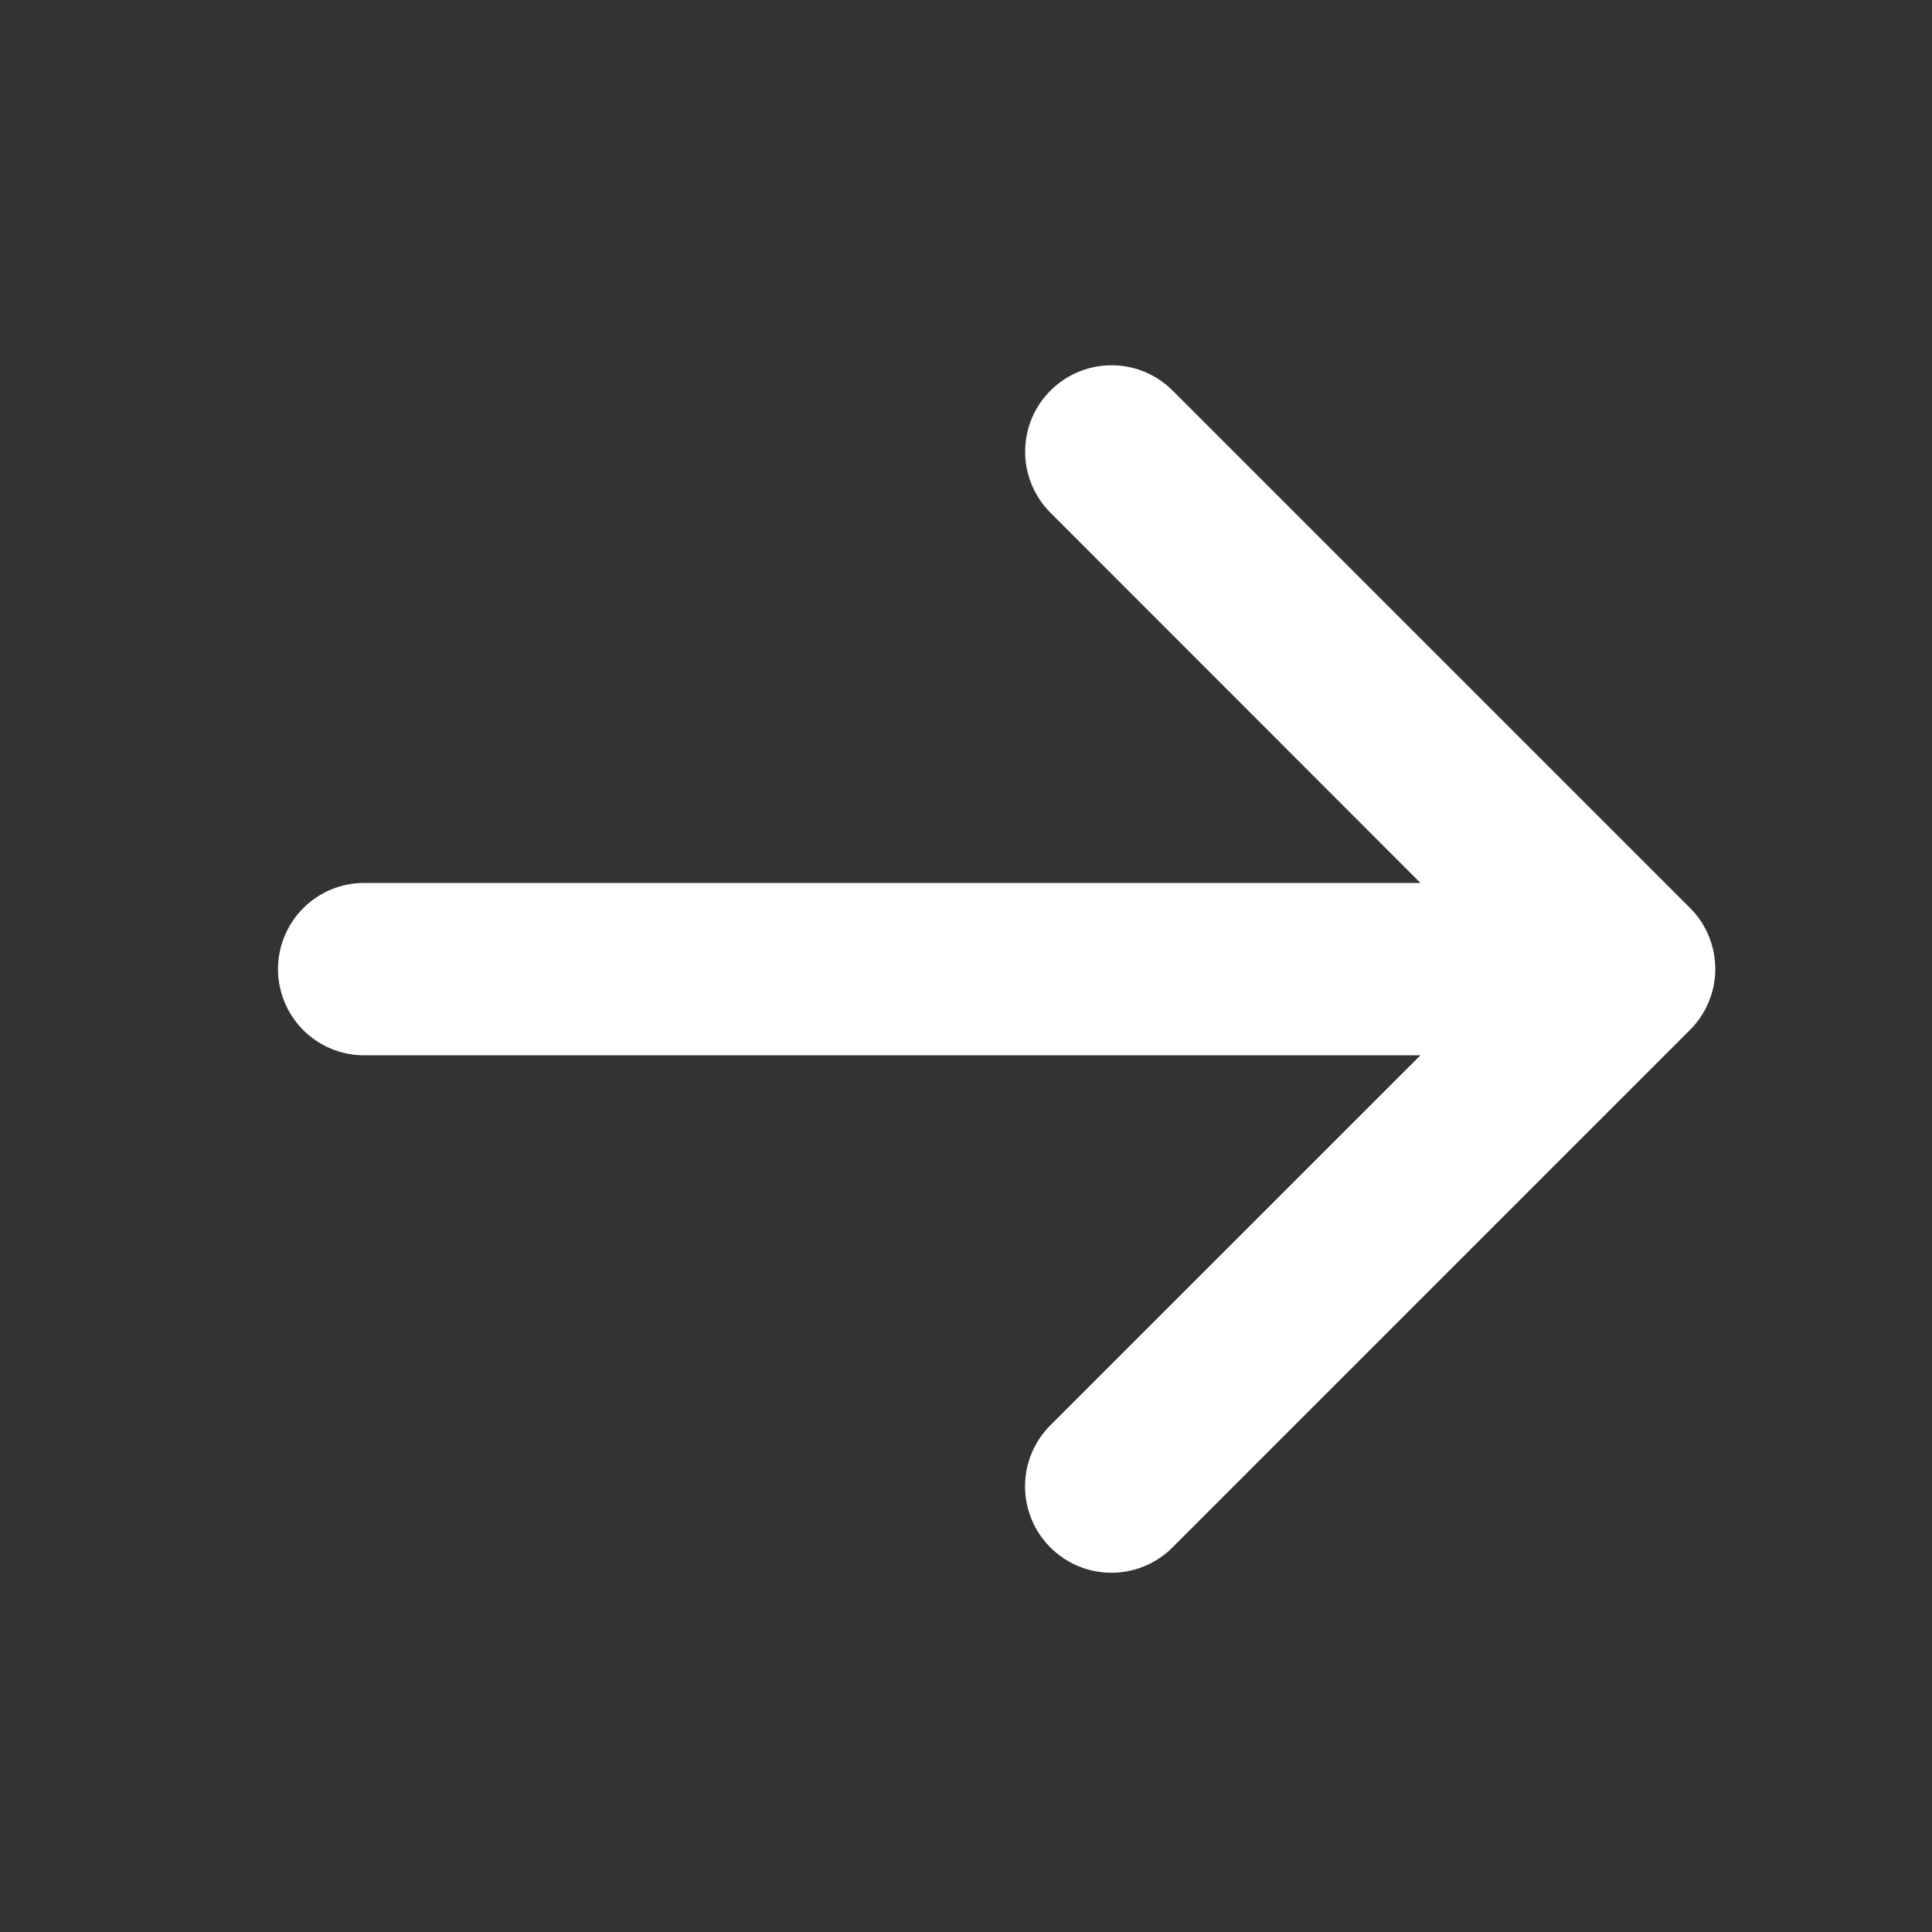 <svg width="18" height="18" viewBox="0 0 18 18" fill="none" xmlns="http://www.w3.org/2000/svg">
<rect x="0" y="0" width="18" height="18" fill="#333333" stroke="none"/>
<path d="M15.744 9.597L10.924 14.417C10.773 14.568 10.568 14.653 10.355 14.653C10.141 14.653 9.937 14.568 9.786 14.417C9.635 14.266 9.55 14.062 9.55 13.848C9.55 13.635 9.635 13.43 9.786 13.279L13.234 9.832H3.393C3.18 9.832 2.976 9.748 2.825 9.597C2.675 9.446 2.59 9.242 2.59 9.029C2.59 8.816 2.675 8.612 2.825 8.461C2.976 8.31 3.18 8.226 3.393 8.226H13.234L9.787 4.777C9.636 4.626 9.551 4.421 9.551 4.208C9.551 3.994 9.636 3.79 9.787 3.639C9.938 3.488 10.143 3.403 10.356 3.403C10.57 3.403 10.774 3.488 10.925 3.639L15.745 8.459C15.82 8.533 15.88 8.622 15.92 8.72C15.96 8.818 15.981 8.922 15.981 9.028C15.981 9.134 15.96 9.239 15.919 9.336C15.879 9.434 15.819 9.523 15.744 9.597Z" fill="white"/>
</svg>
